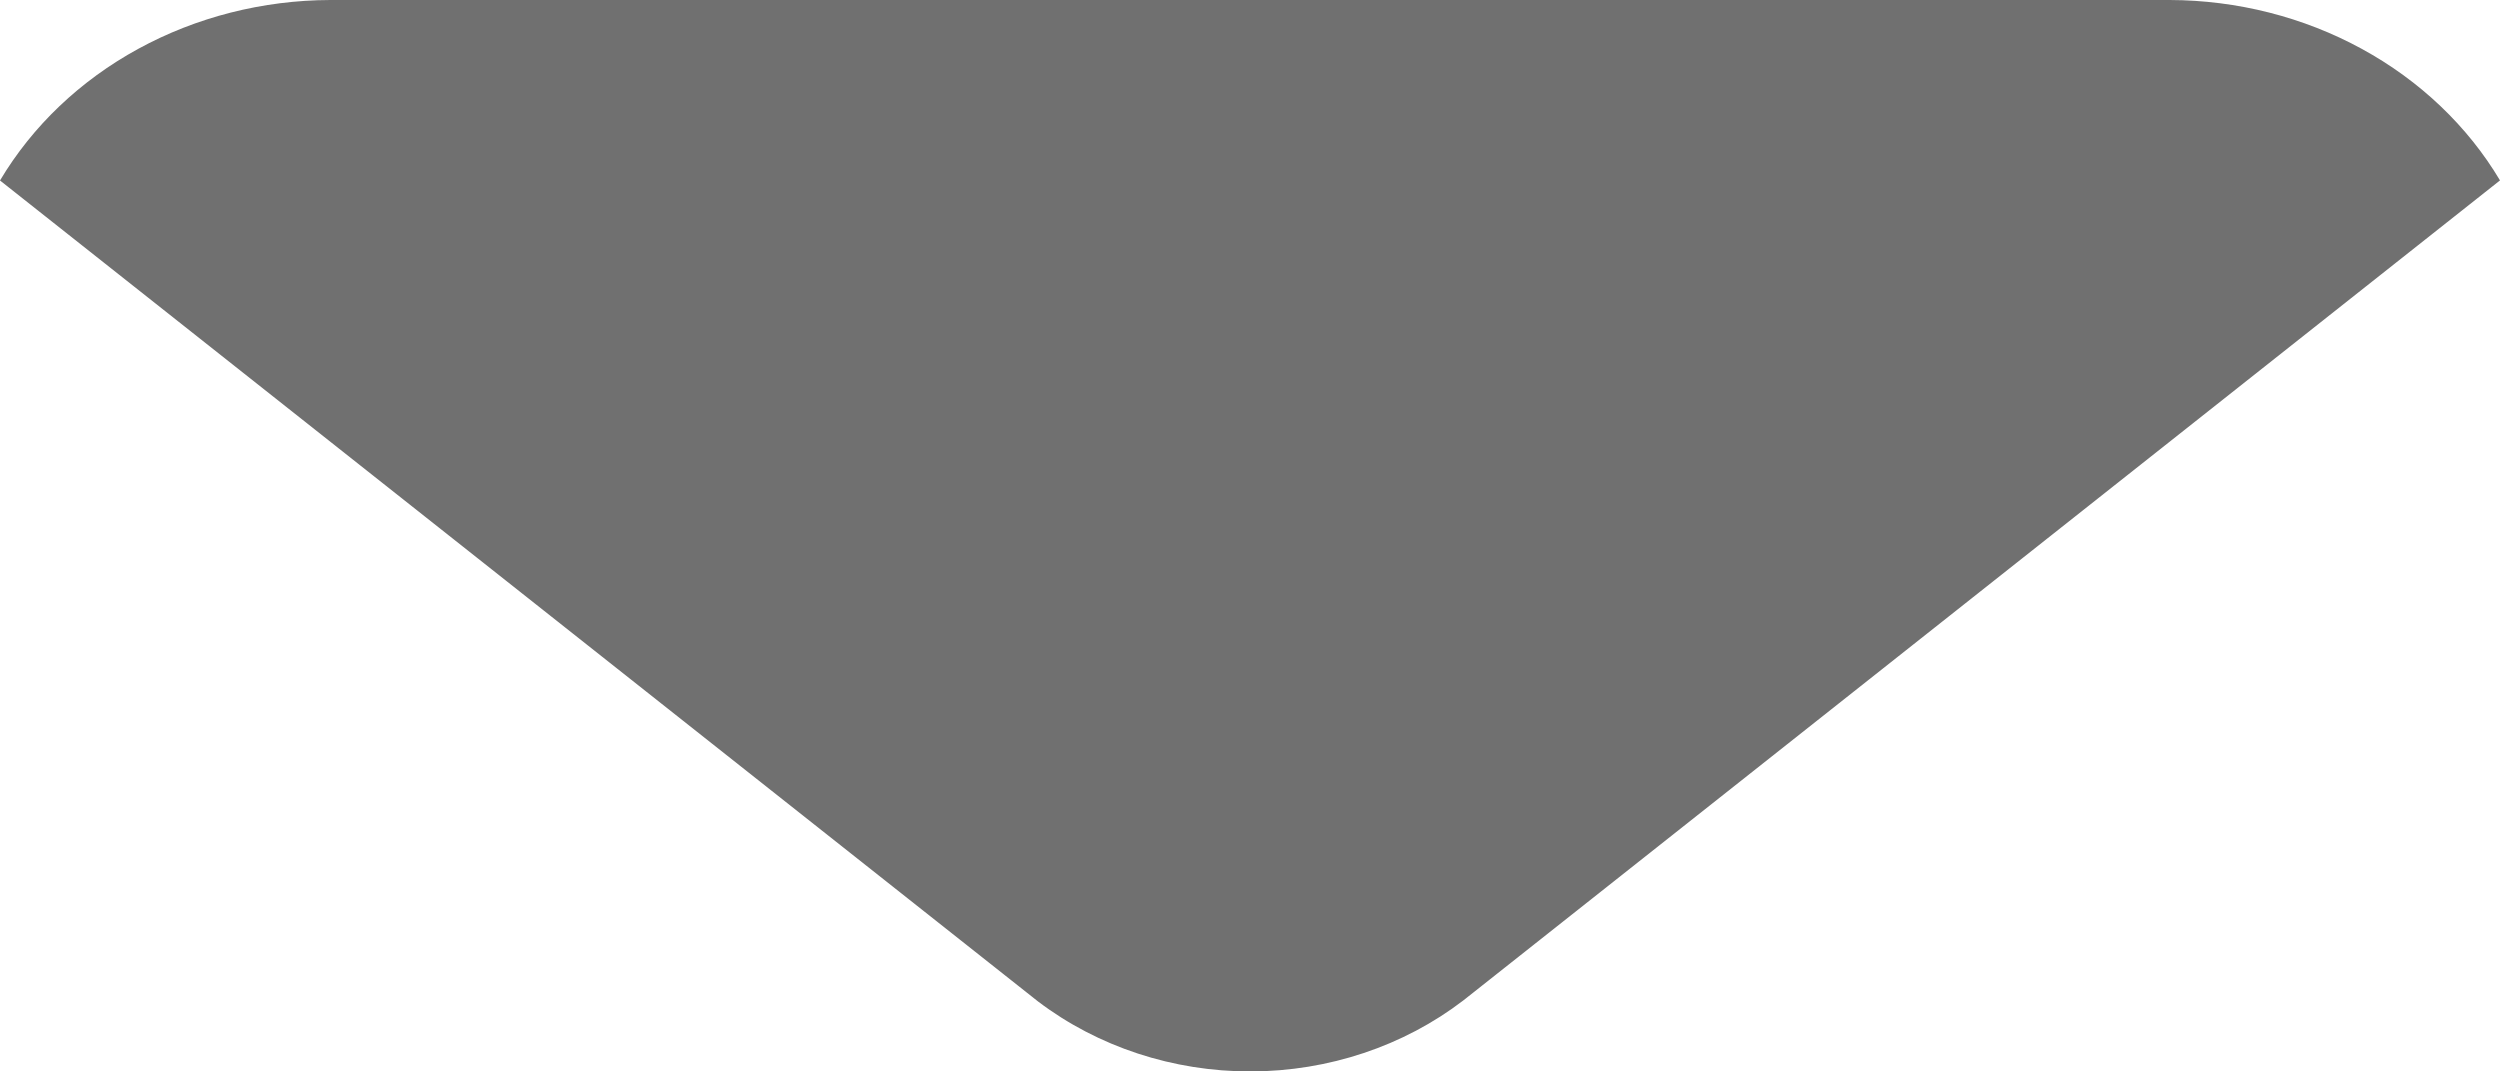 <?xml version="1.0" encoding="UTF-8"?> <svg xmlns="http://www.w3.org/2000/svg" width="56" height="24" viewBox="0 0 56 24" fill="none"> <path d="M23.251 22.432C24.592 23.449 26.279 24.004 28.019 24C29.759 23.996 31.443 23.433 32.778 22.41L56 4.041C55.274 2.822 54.204 1.804 52.903 1.094C51.602 0.383 50.116 0.005 48.602 0H7.398C5.884 0.005 4.398 0.383 3.097 1.094C1.795 1.805 0.726 2.824 0 4.043L23.251 22.432Z" fill="#707070"></path> </svg> 